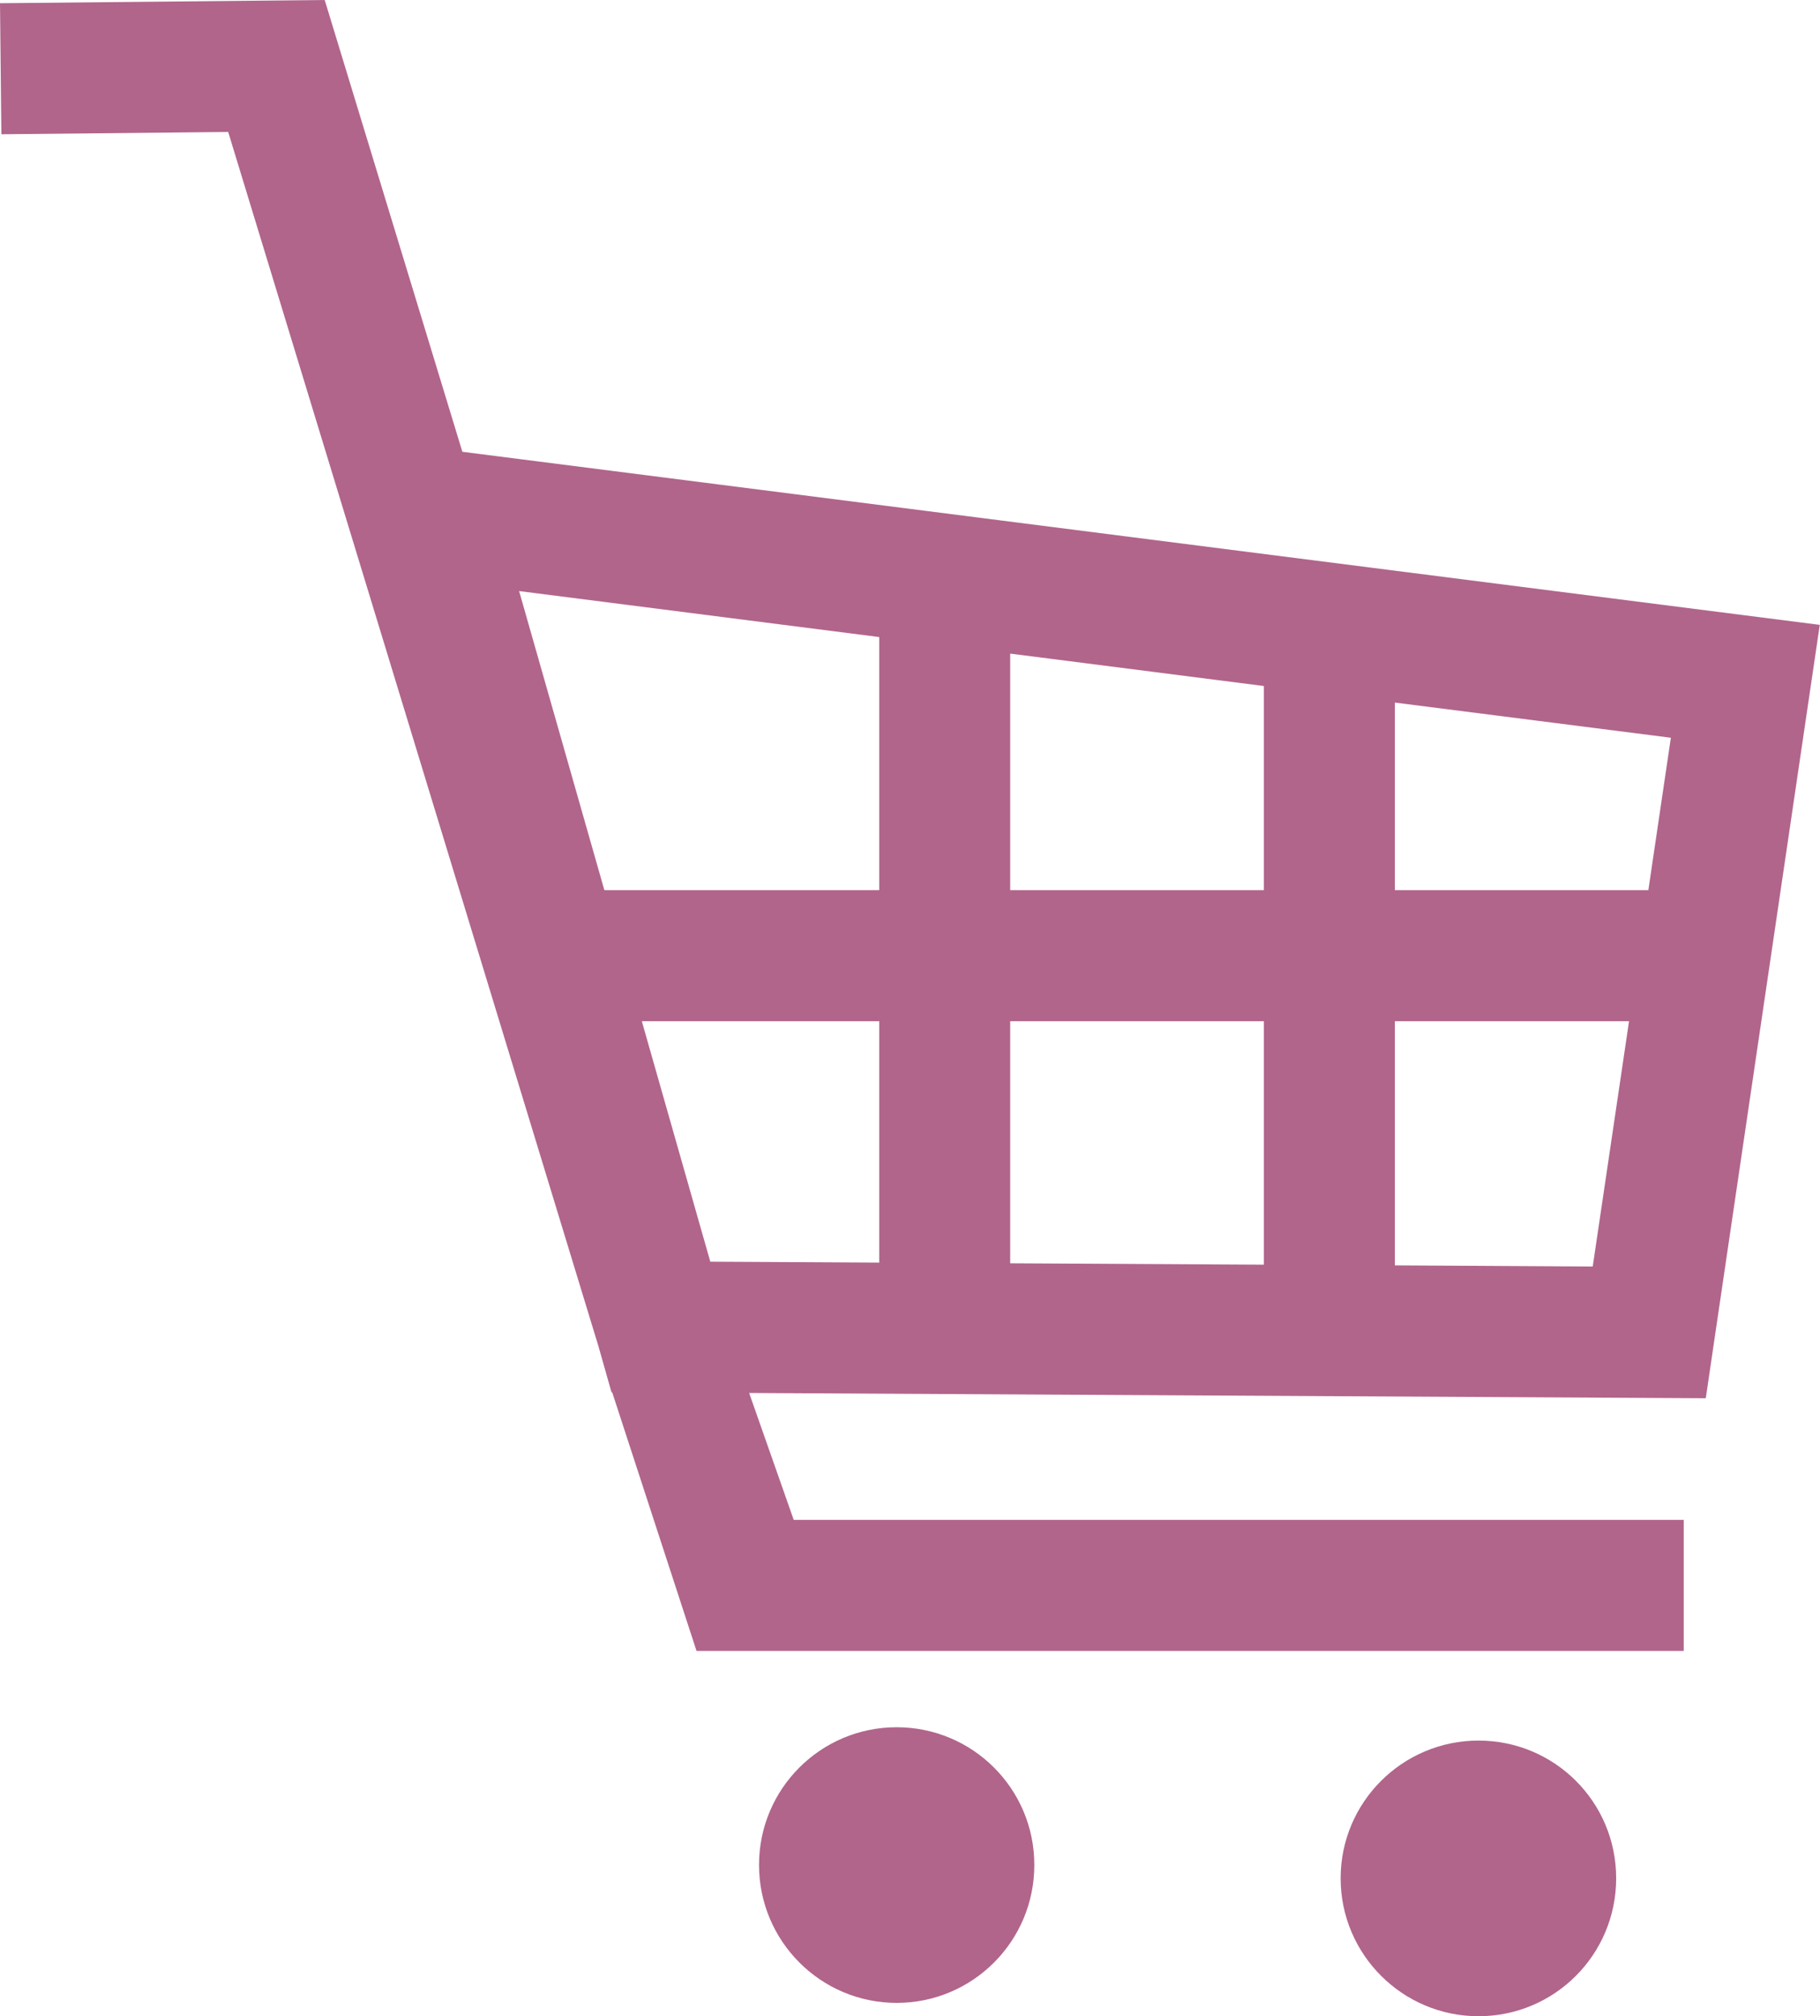 <?xml version="1.0" encoding="UTF-8"?>
<svg id="_レイヤー_2" data-name="レイヤー 2" xmlns="http://www.w3.org/2000/svg" width="79.2" height="87.7" viewBox="0 0 79.2 87.7">
  <defs>
    <style>
      .cls-1 {
        fill: #b1658b;
      }
    </style>
  </defs>
  <g id="_レイヤー_2-2" data-name="レイヤー 2">
    <g>
      <path class="cls-1" d="M39.02,75.13c-3.31,0-5.99,2.68-5.99,5.99s2.68,6,5.99,6,5.99-2.68,5.99-6-2.69-5.99-5.99-5.99Z"/>
      <path class="cls-1" d="M20.12,19.65L14.13,0,0,.14,.06,5.84l9.87-.1L26.04,58.55l.57,2.01h.03l3.67,11.25h42.96v-5.7H34.54l-1.94-5.52,41.63,.23,.36-2.45,4.6-31.19-59.08-7.53Zm18.14,35.27l-7.35-.04-2.98-10.46h10.33v10.5Zm0-16.2h-11.96l-3.71-13.01,15.67,2v11.02Zm16.74,16.29l-11.04-.06v-10.53h11.04v10.59Zm0-16.29h-11.04v-10.29l11.04,1.41v8.88Zm14.31,16.37l-8.61-.05v-10.62h10.19l-1.58,10.67Zm2.42-16.37h-11.03v-8.16l12.01,1.53-.98,6.63Z"/>
      <path class="cls-1" d="M64.34,75.71c-3.31,0-6,2.68-6,5.99s2.69,6,6,6,5.99-2.68,5.99-6-2.68-5.99-5.99-5.99Z"/>
    </g>
  </g>
</svg>